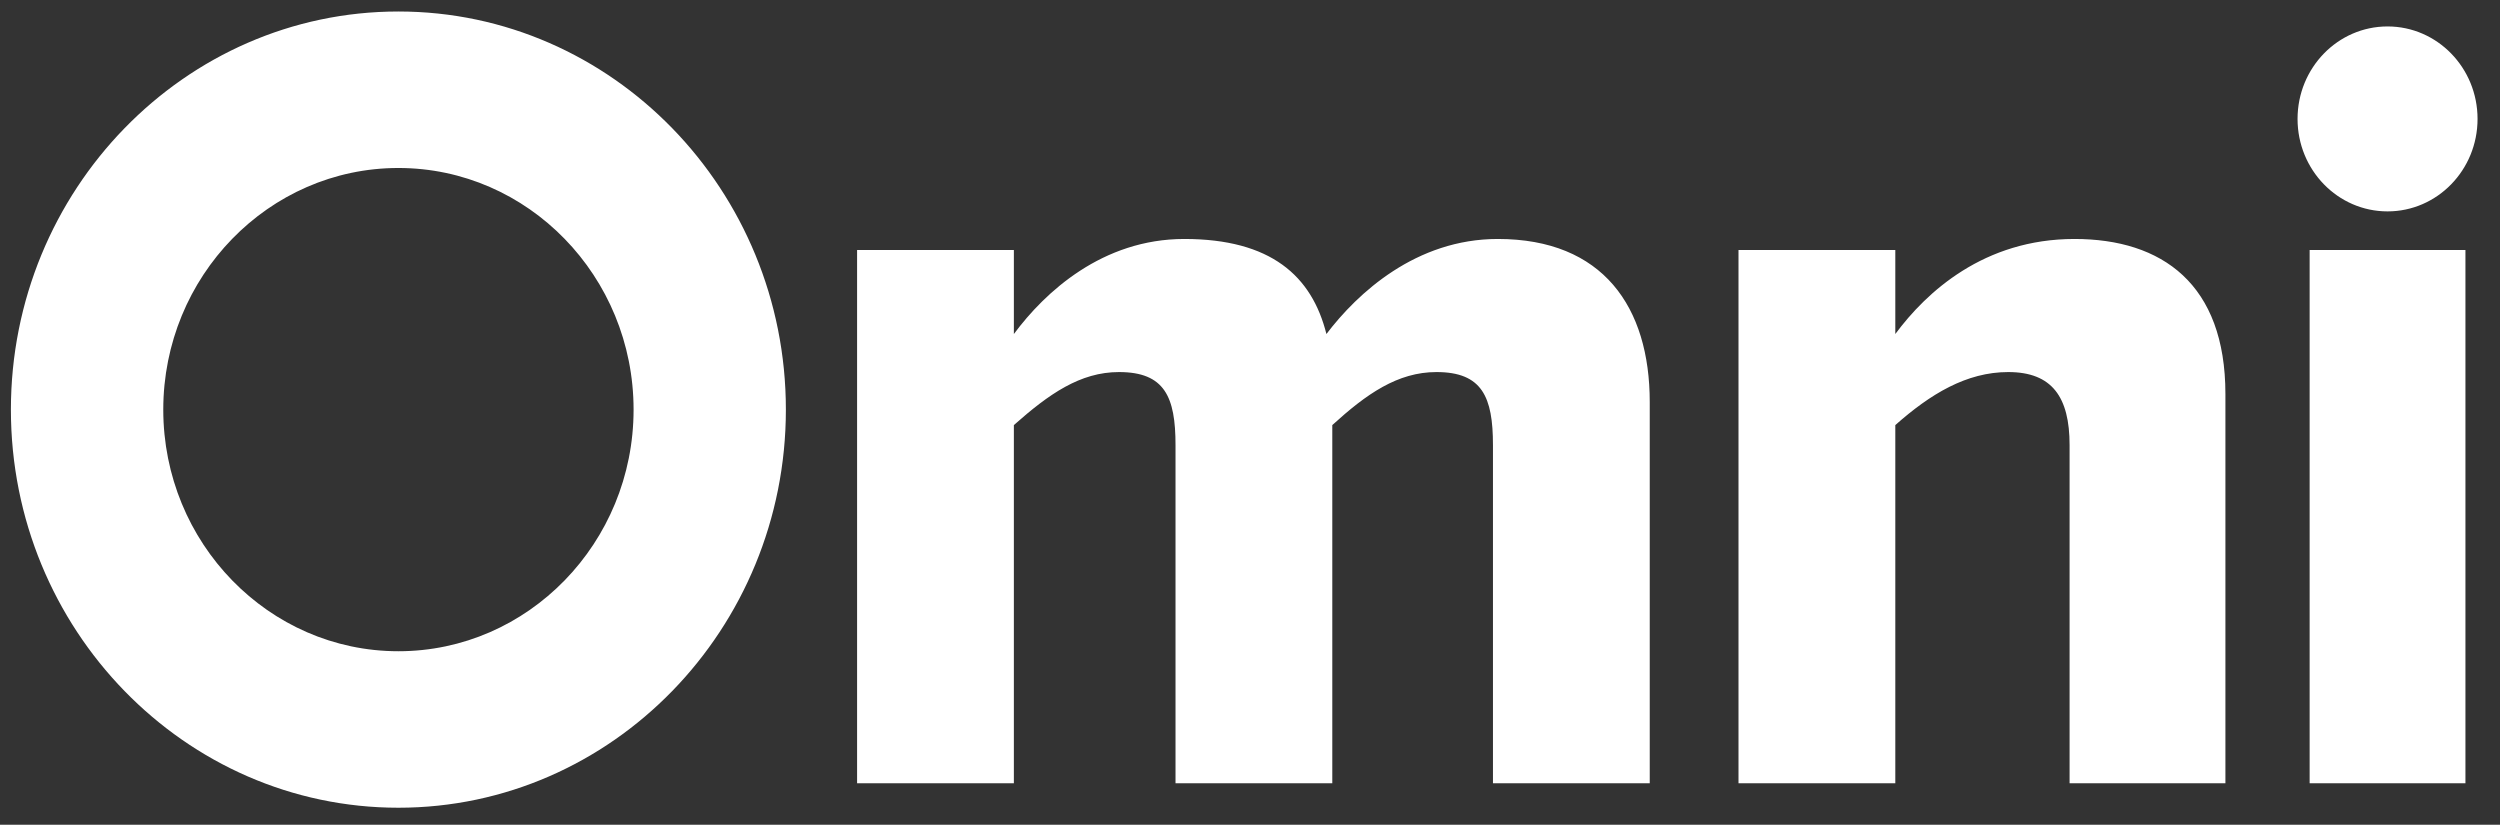 <svg width="97" height="32" viewBox="0 0 97 32" fill="none" xmlns="http://www.w3.org/2000/svg">
<rect x="0" y="0" width="97" height="32" fill="#333333" stroke="none"/>
<path fill-rule="evenodd" clip-rule="evenodd" d="M92.637 1.026C90.708 1.026 89.145 2.633 89.145 4.614C89.145 6.596 90.708 8.202 92.637 8.202C94.565 8.202 96.129 6.596 96.129 4.614C96.129 2.633 94.565 1.026 92.637 1.026V1.026ZM24.583 15.894C24.583 10.724 20.489 6.518 15.458 6.518C10.427 6.518 6.335 10.724 6.335 15.894C6.335 21.063 10.427 25.268 15.458 25.268C20.489 25.268 24.583 21.063 24.583 15.894V15.894ZM30.492 15.894C30.492 24.412 23.747 31.34 15.458 31.34C7.168 31.34 0.423 24.412 0.423 15.894C0.423 7.376 7.168 0.446 15.458 0.446C23.747 0.446 30.492 7.376 30.492 15.894V15.894ZM89.614 30.39H95.659V9.7H89.614V30.39ZM80.489 9.272C76.976 9.272 74.747 11.329 73.538 12.96V9.7H67.454V30.39H73.538V16.493C74.898 15.289 76.296 14.436 77.921 14.436C79.621 14.436 80.3 15.406 80.3 17.269V30.39H86.346V15.289C86.346 11.02 83.89 9.272 80.489 9.272V9.272ZM64.01 15.6V30.39H57.927V17.269C57.927 15.406 57.511 14.436 55.736 14.436C54.224 14.436 53.016 15.289 51.693 16.493V30.39H45.61V17.269C45.61 15.406 45.195 14.436 43.418 14.436C41.907 14.436 40.698 15.289 39.338 16.493V30.39H33.255V9.7H39.338V12.96C40.547 11.329 42.777 9.272 45.949 9.272C49.313 9.272 50.9 10.708 51.465 12.96C52.674 11.368 54.943 9.272 58.115 9.272C62.196 9.272 64.01 11.912 64.01 15.6V15.6Z" fill="white"/>
</svg>
